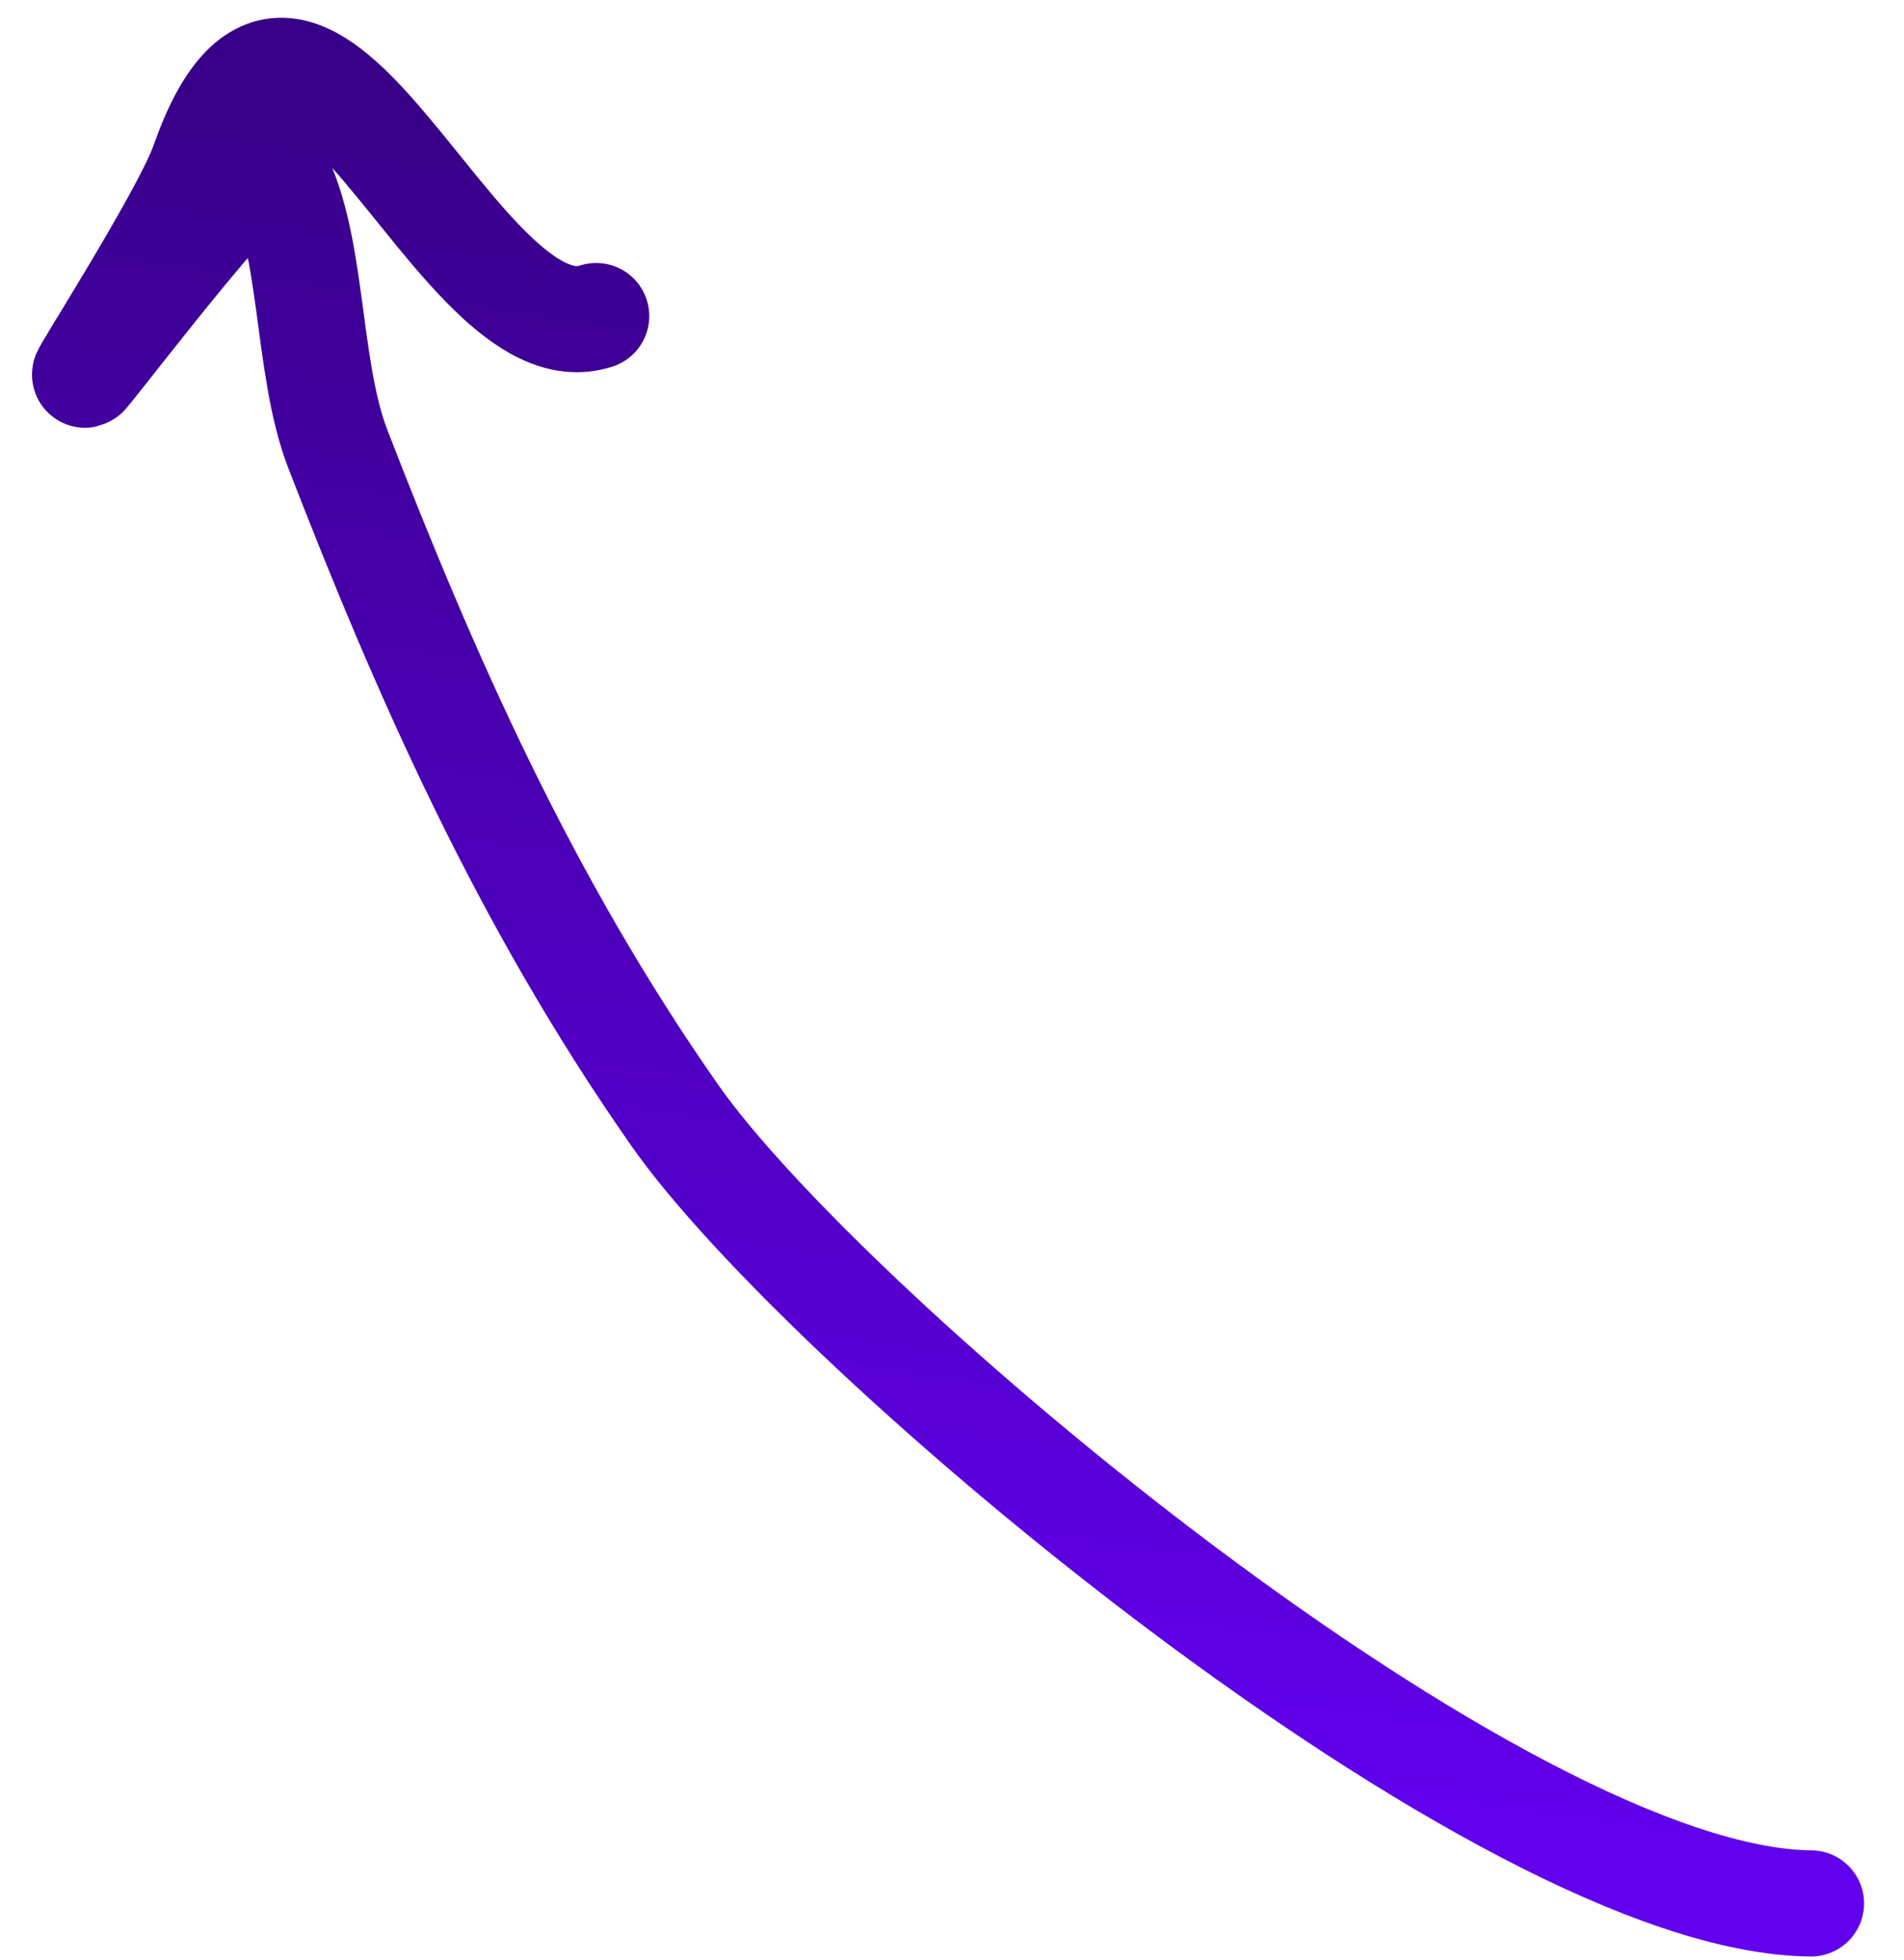 <svg width="34" height="35" viewBox="0 0 34 35" fill="none" xmlns="http://www.w3.org/2000/svg">
<path d="M32.339 33.996C26.813 33.95 14.755 23.782 12.056 19.929C9.357 16.076 7.589 12.037 6.035 8.026C5.448 6.508 5.62 4.25 4.862 2.961C4.656 2.61 2.06 6.047 1.53 6.682C1.356 6.891 3.3 3.868 3.634 2.917C5.453 -2.262 8.14 6.468 10.646 5.645" stroke="url(#paint0_linear_138_436)" stroke-width="1.896" stroke-linecap="round"/>
<defs>
<linearGradient id="paint0_linear_138_436" x1="13.663" y1="31.412" x2="17.657" y2="3.035" gradientUnits="userSpaceOnUse">
<stop stop-color="#6200EE"/>
<stop offset="1" stop-color="#380088"/>
</linearGradient>
</defs>
</svg>
